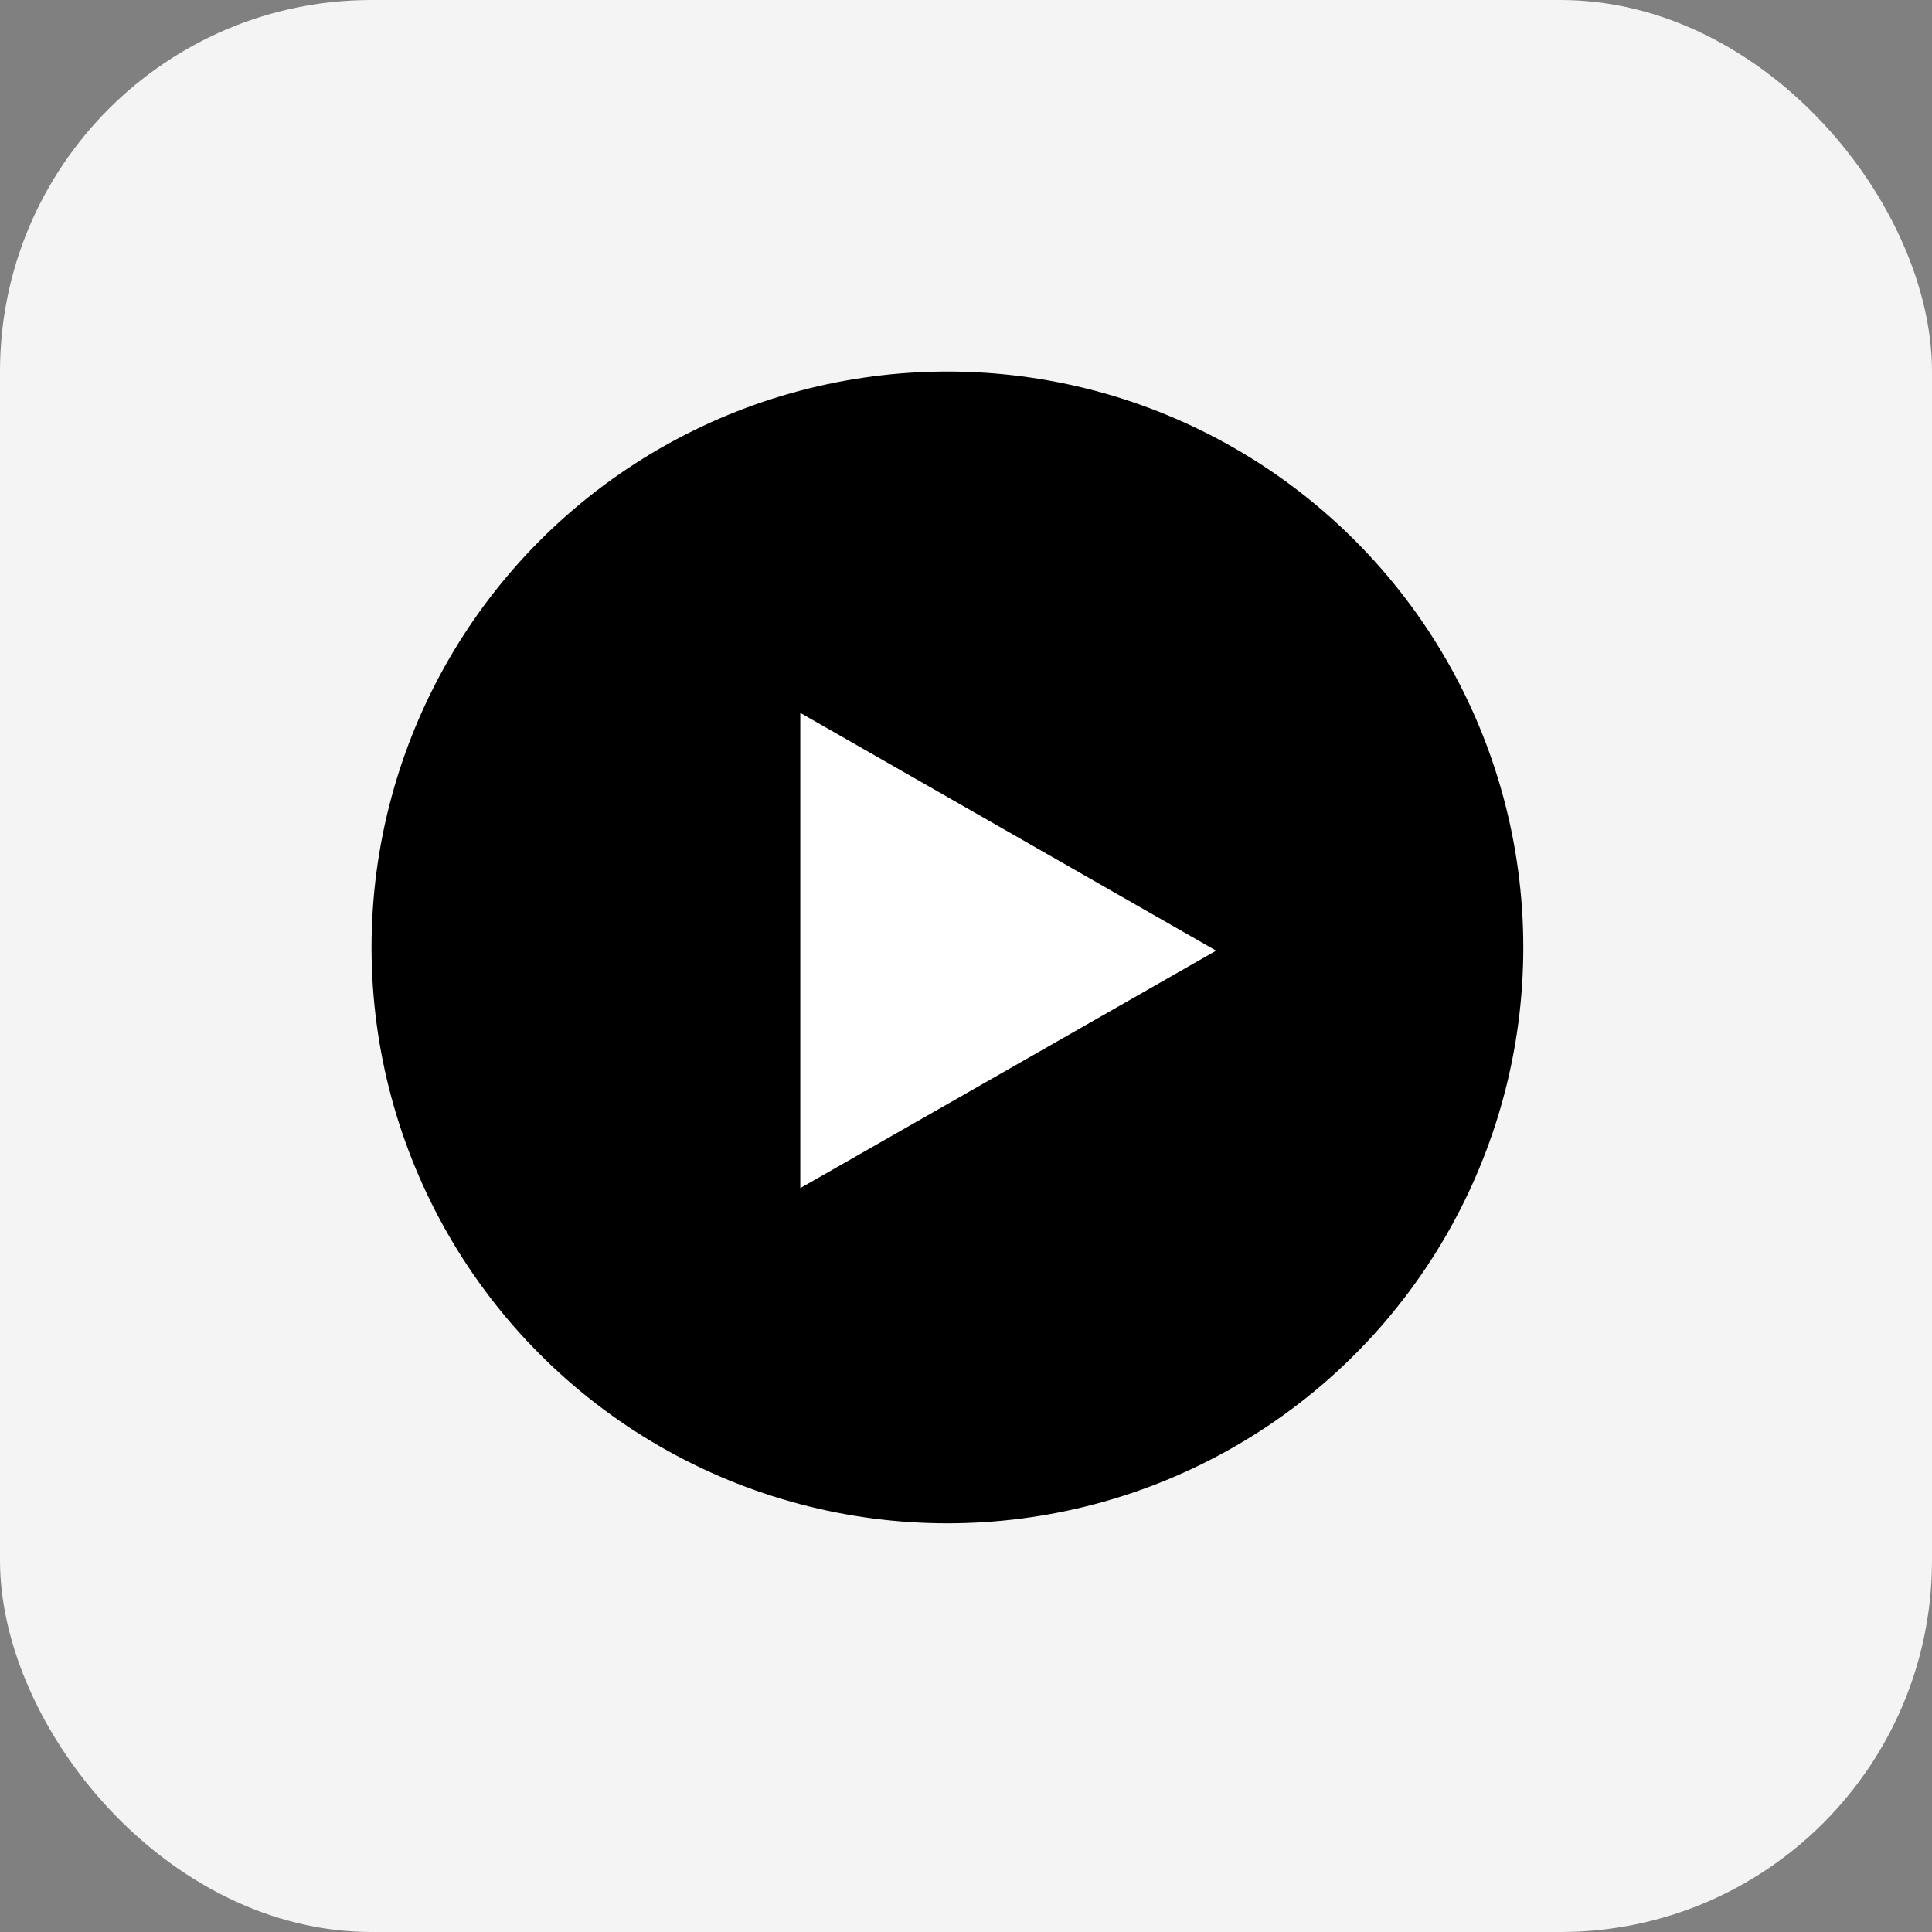 <svg xmlns="http://www.w3.org/2000/svg" x="0" y="0" viewBox="0 0 52 52">
  <rect x="0" y="0" width="52" height="52" fill="#808080" stroke="none"/>
  <g  transform="translate(-854 -1060)">
    <rect  width="52" height="52" rx="10" transform="translate(854 1060)" fill="#f4f4f4"/>
    <g >
      <circle  cx="15.5" cy="15.5" r="15.5" transform="translate(864 1070)"/>
      <path d="M22,24.791V12l11.192,6.4" transform="translate(853.54 1067.187)" fill="#fff"/>
    </g>
  </g>
</svg>
